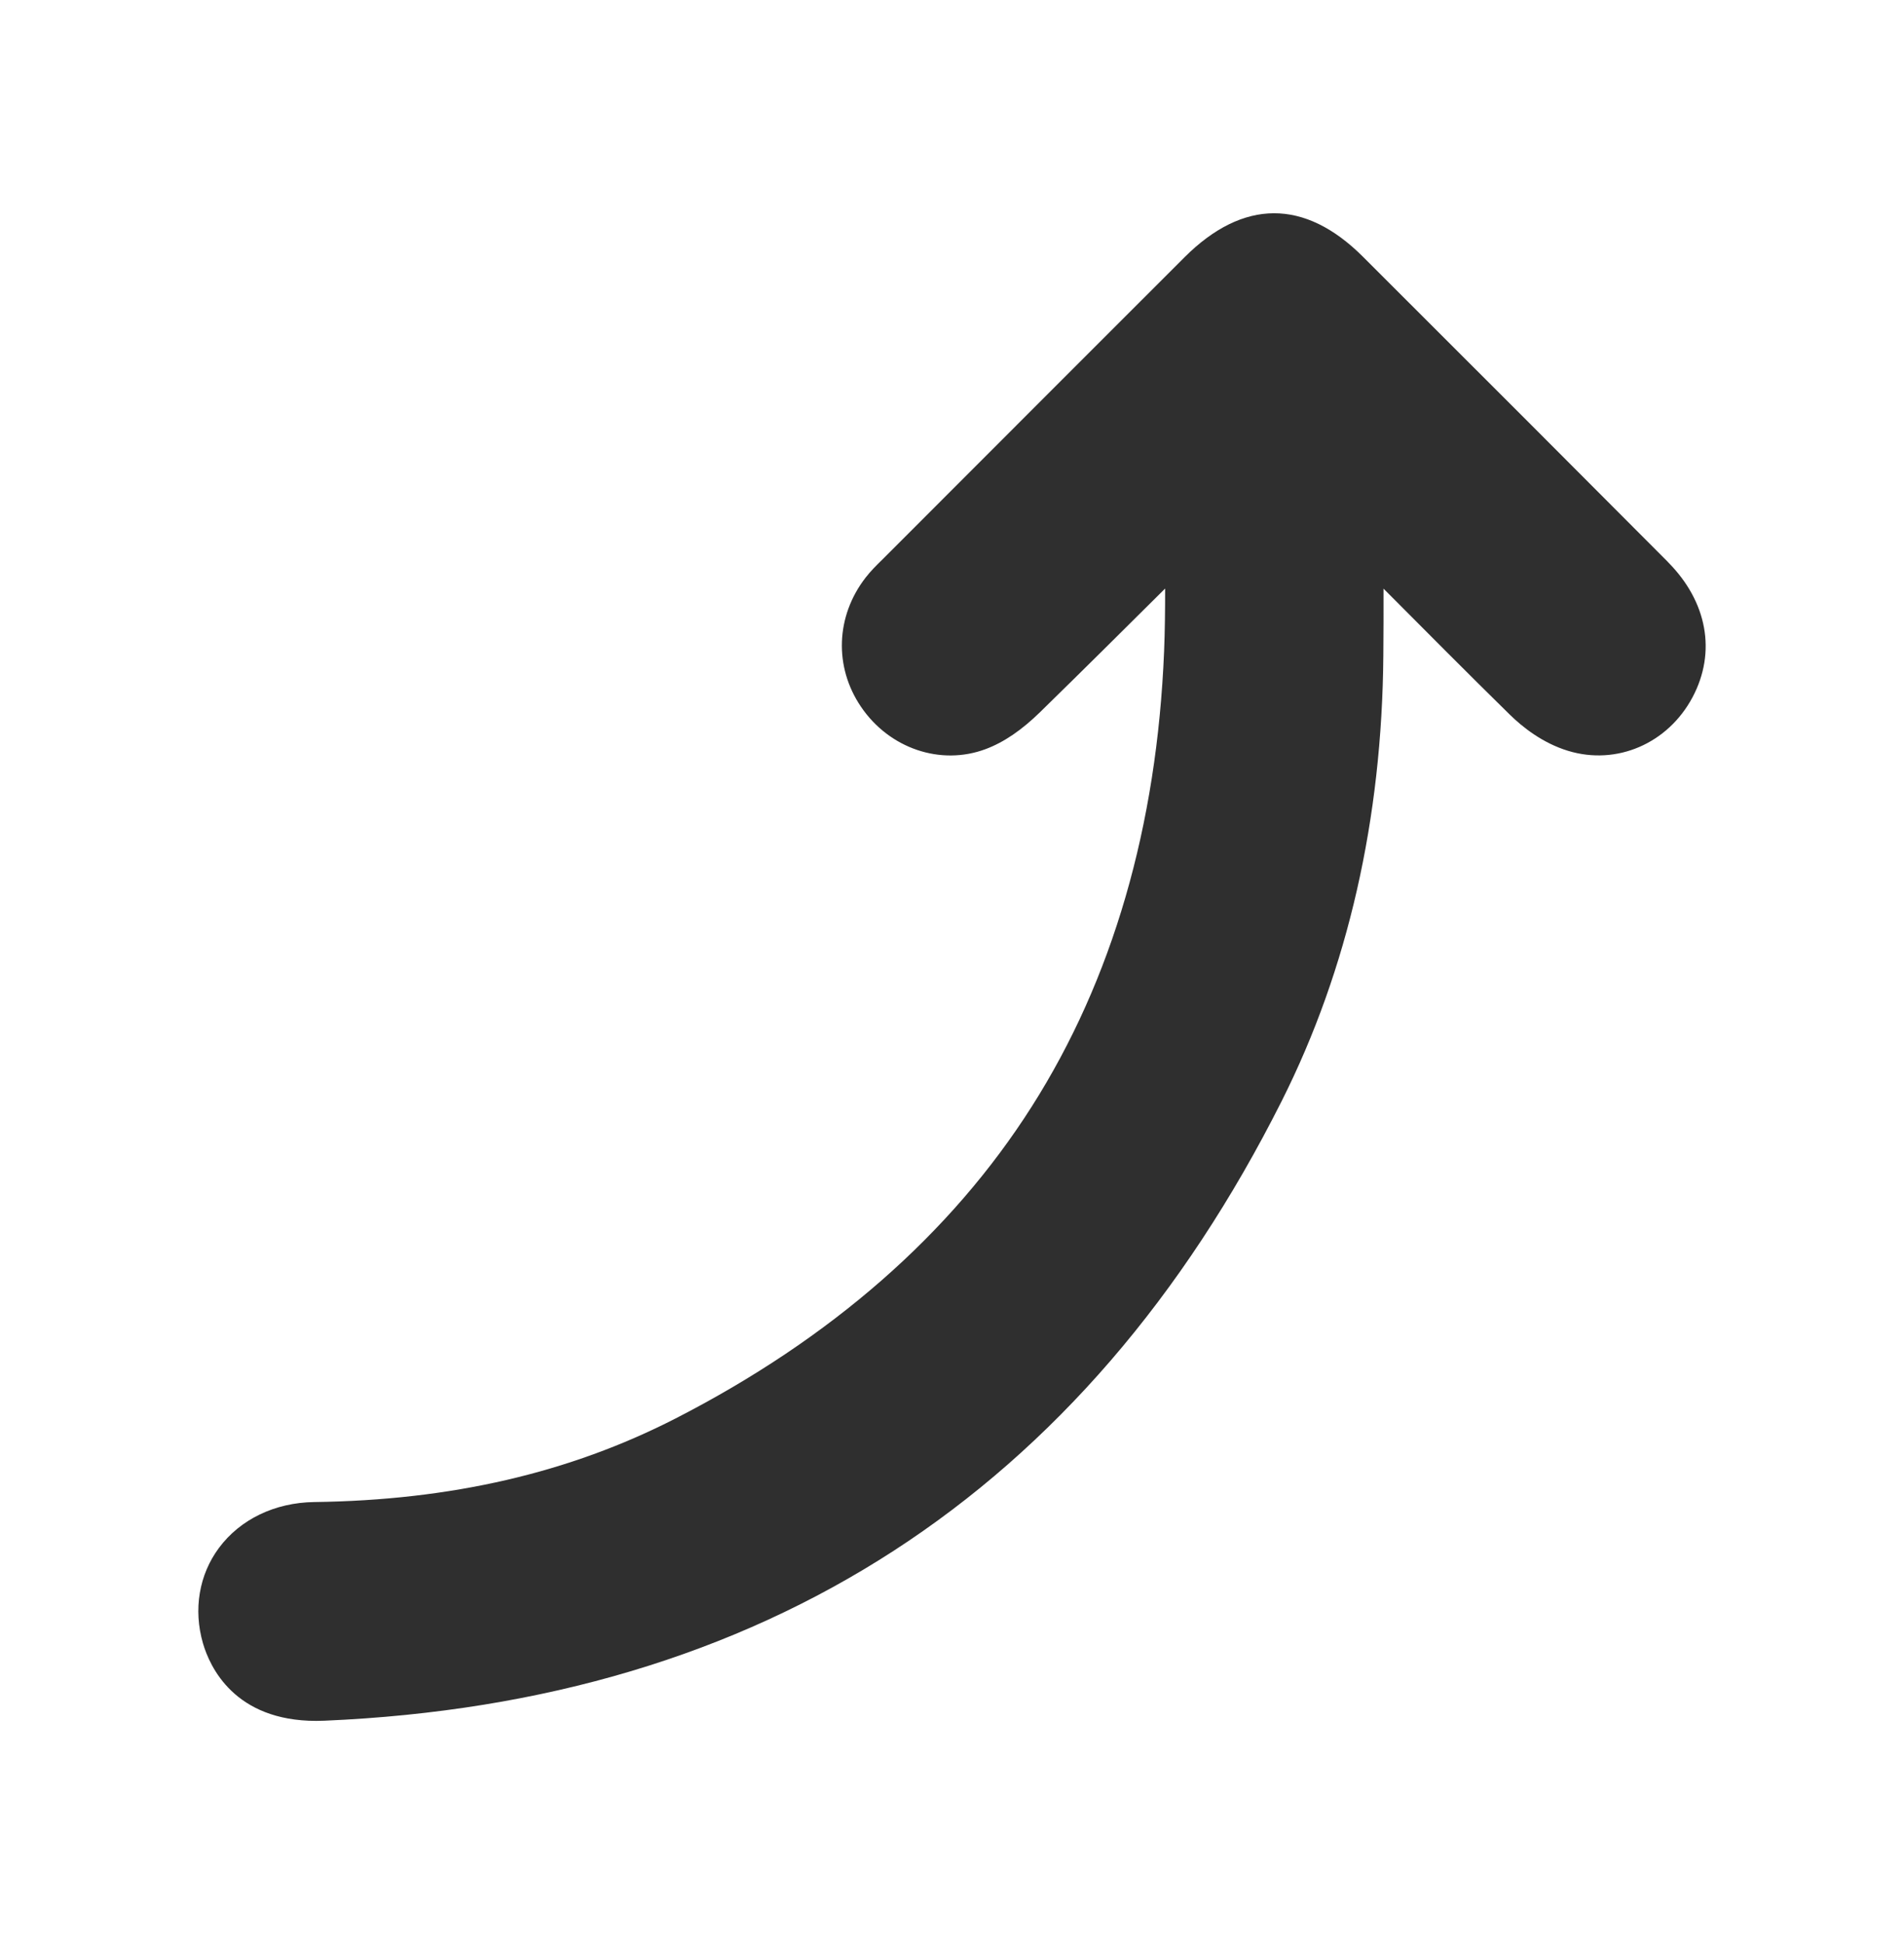 <svg width="48" height="49" viewBox="0 0 48 49" fill="none" xmlns="http://www.w3.org/2000/svg">
<path d="M42.048 14.164C39.804 11.911 37.361 9.466 34.357 6.468C32.892 5.006 31.339 5.011 29.864 6.482C27.807 8.536 25.753 10.593 23.698 12.649L22.281 14.067L22.21 14.137C22.096 14.249 21.953 14.389 21.82 14.561C21.069 15.532 21.023 16.809 21.705 17.813C22.418 18.866 23.712 19.306 24.848 18.881C25.304 18.711 25.755 18.405 26.225 17.945C27.267 16.926 28.3 15.902 29.373 14.834C29.373 15.371 29.368 15.896 29.347 16.413C29.167 20.83 28.045 24.692 26.01 27.892C23.972 31.099 20.948 33.744 17.028 35.754C14.353 37.124 11.374 37.814 7.92 37.859C6.93 37.873 6.055 38.294 5.519 39.016C5.017 39.693 4.871 40.568 5.116 41.417C5.29 42.016 5.912 43.375 7.973 43.375C8.042 43.375 8.112 43.373 8.185 43.37C19.225 42.896 27.343 37.639 32.314 27.747C33.981 24.429 34.843 20.649 34.874 16.514C34.879 15.957 34.88 15.401 34.879 14.837C34.896 14.854 34.913 14.87 34.929 14.887C35.952 15.914 37.008 16.978 38.062 18.012C38.377 18.321 38.886 18.729 39.532 18.925C40.756 19.298 42.047 18.743 42.669 17.574C43.273 16.438 43.042 15.164 42.048 14.166V14.164Z" fill="#2F2F2F"/>
</svg>
